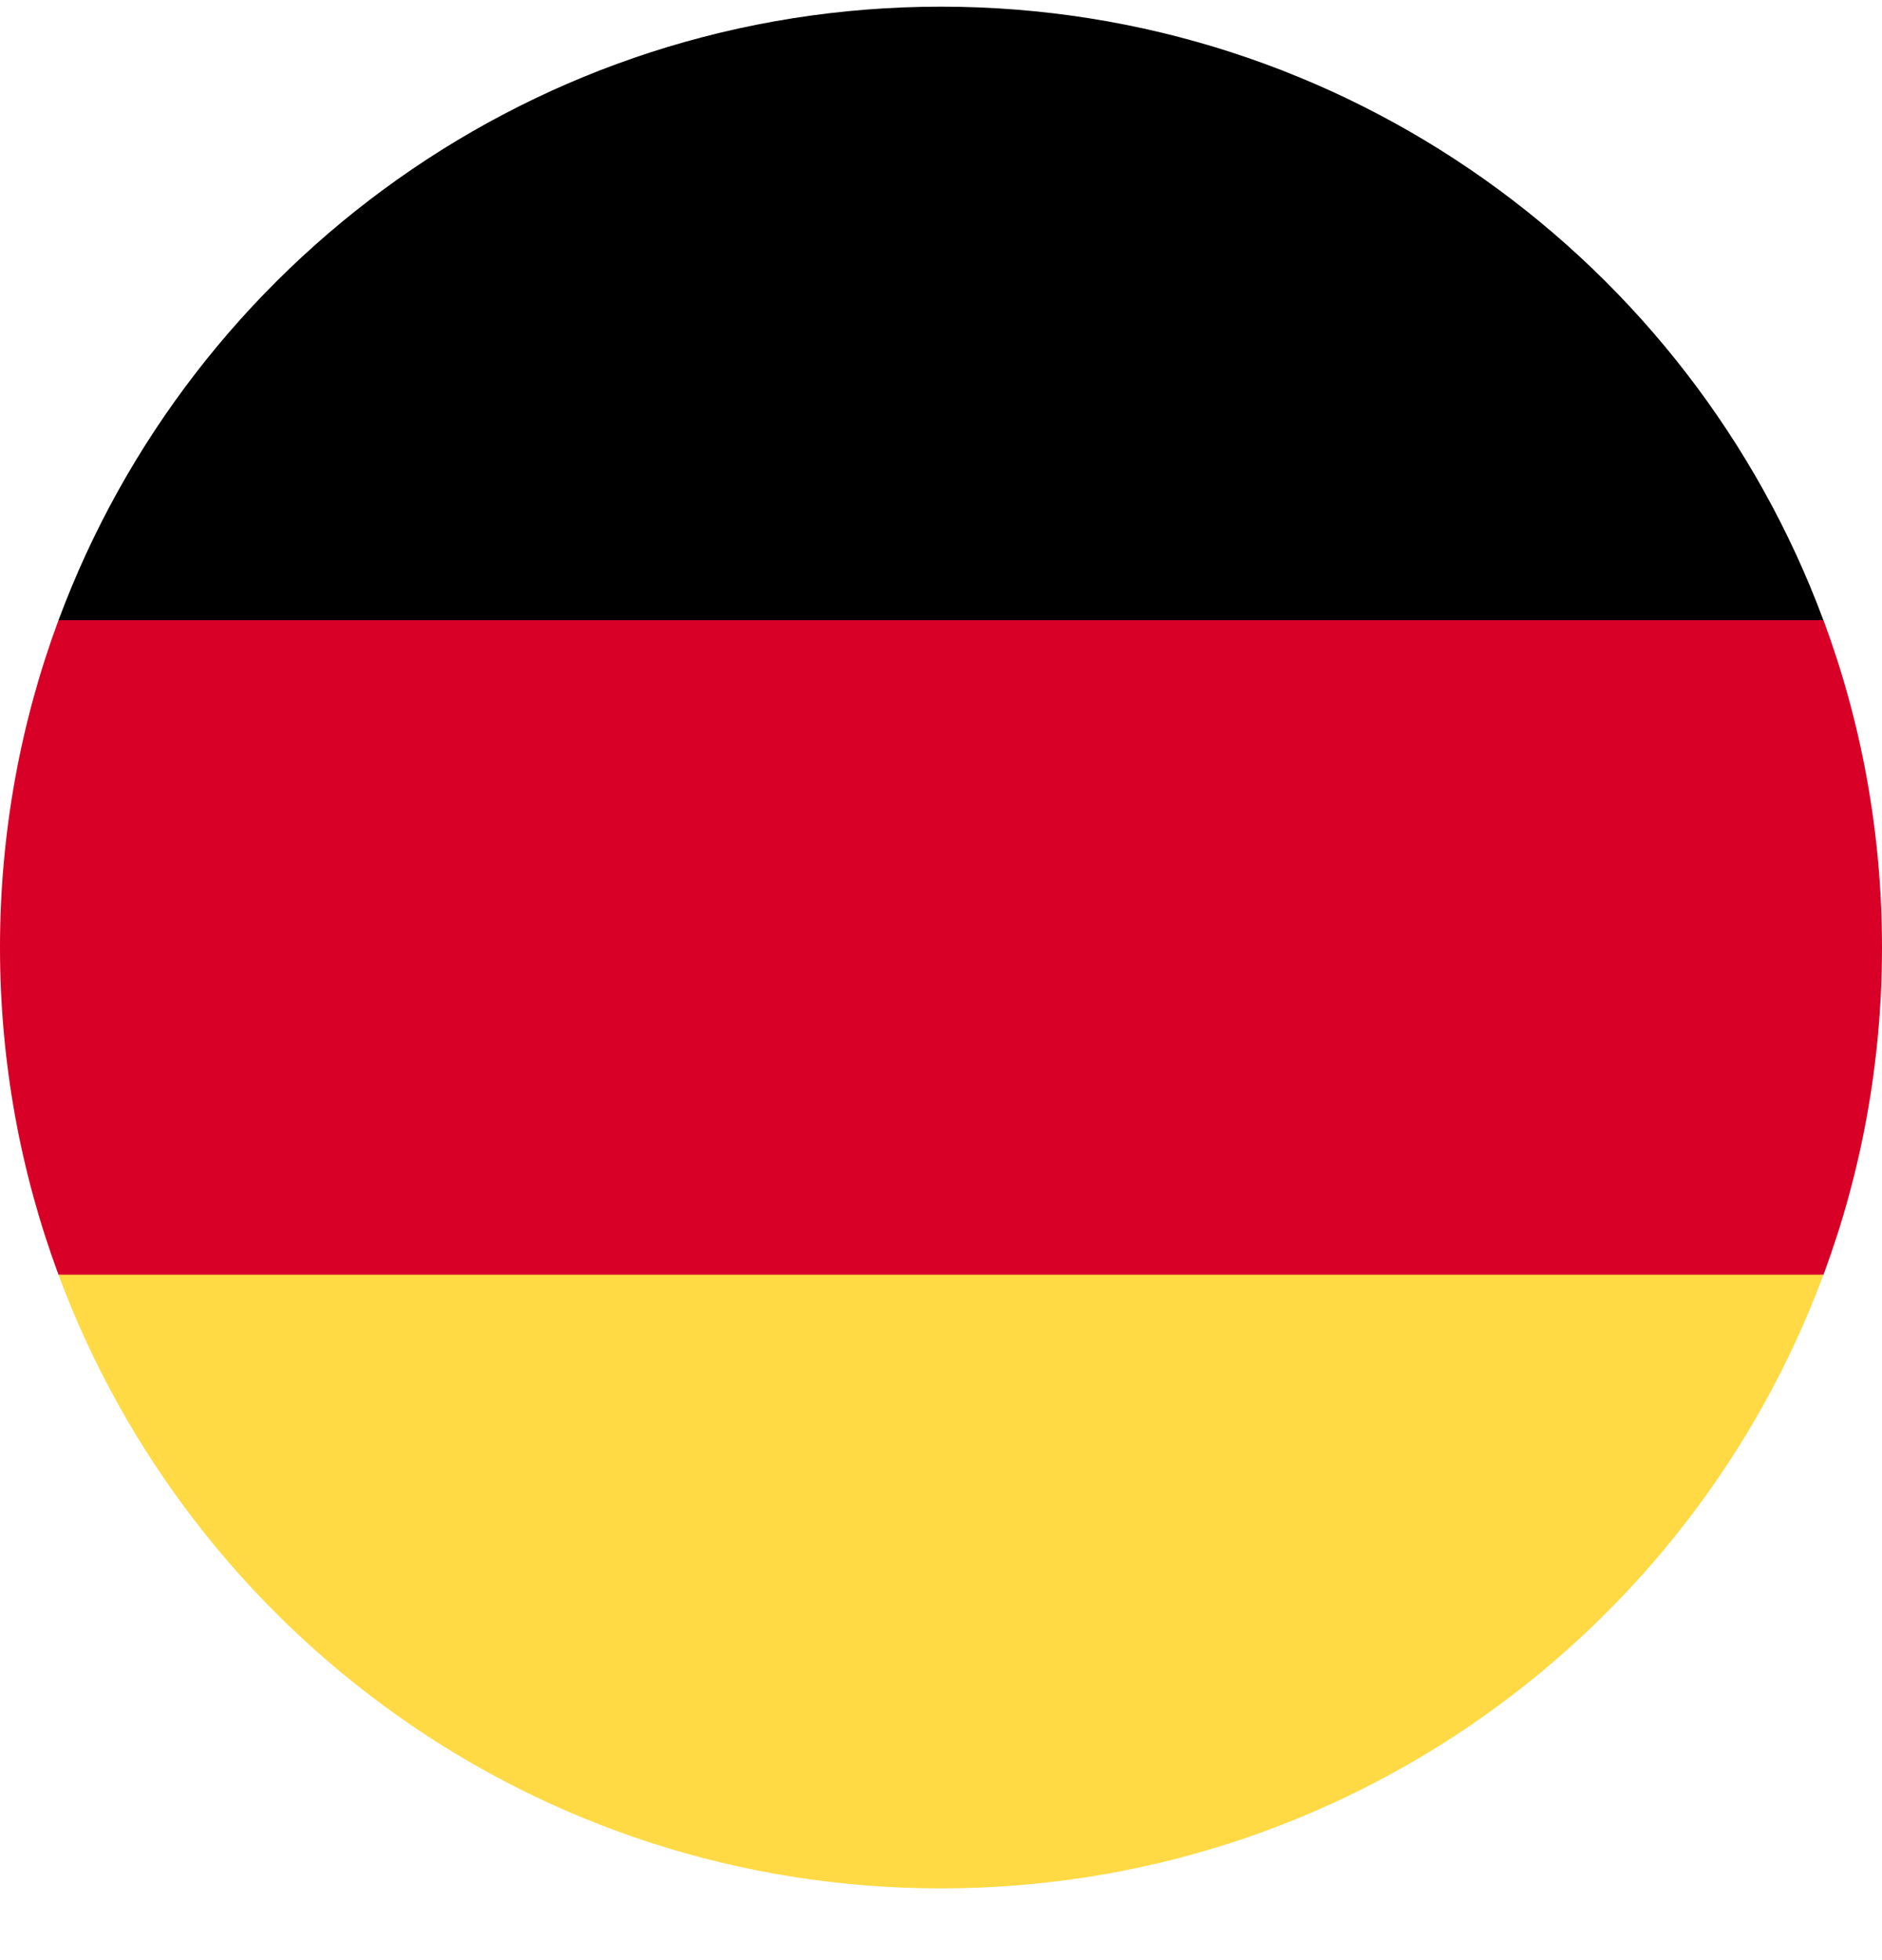 <svg width="24" height="25" viewBox="0 0 24 25" fill="none" xmlns="http://www.w3.org/2000/svg">
<g clip-path="url(#clip0_1748_9550)">
<path d="M0.746 16.259C2.442 20.829 6.84 24.085 12 24.085C17.159 24.085 21.558 20.829 23.253 16.259L12 15.216L0.746 16.259Z" fill="#FFDA44"/>
<path d="M12 0.085C6.84 0.085 2.442 3.341 0.746 7.911L12 8.955L23.253 7.911C21.558 3.341 17.159 0.085 12 0.085Z" fill="black"/>
<path d="M0.746 7.91C0.264 9.21 0 10.616 0 12.084C0 13.552 0.264 14.958 0.746 16.258H23.254C23.736 14.958 24 13.552 24 12.084C24 10.616 23.736 9.21 23.254 7.91H0.746Z" fill="#D80027"/>
</g>
<defs>
<clipPath id="clip0_1748_9550">
<rect width="24" height="24" fill="white" transform="translate(0 0.084)"/>
</clipPath>
</defs>
</svg>
